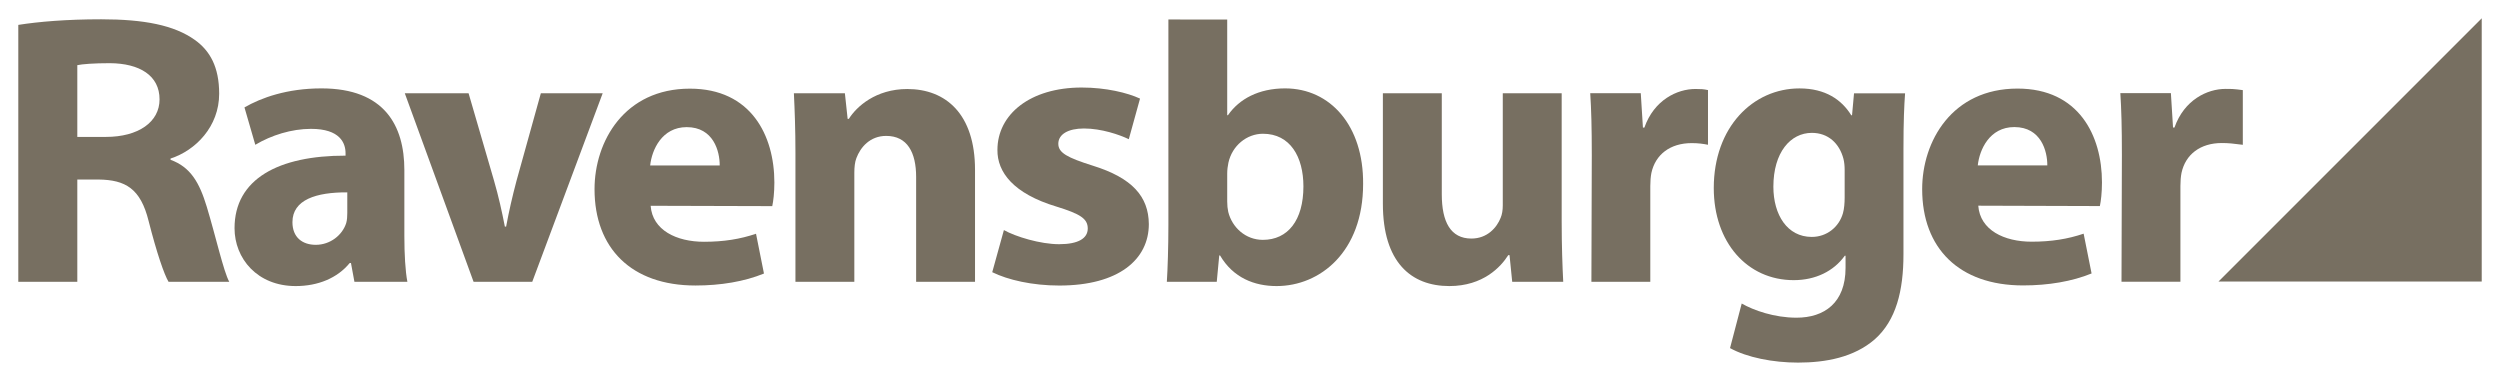 <?xml version="1.0" encoding="UTF-8" standalone="no"?>
<!-- Created with Inkscape (http://www.inkscape.org/) -->
<svg
   xmlns:svg="http://www.w3.org/2000/svg"
   xmlns="http://www.w3.org/2000/svg"
   version="1.0"
   width="273.26"
   height="41.63"
   id="svg2546">
  <defs
     id="defs2548">
    <clipPath
       id="clipPath2516">
      <path
         d="M 0,765 L 594.96,765 L 594.96,0 L 0,0 L 0,765 z"
         id="path2518" />
    </clipPath>
    <clipPath
       id="clipPath2510">
      <path
         d="M -1,766 L 596,766 L 596,-1 L -1,-1 L -1,766 z"
         id="path2512" />
    </clipPath>
    <clipPath
       id="clipPath2504">
      <path
         d="M 374.45,716.81 L 532.58,716.81 L 532.58,689.16 L 374.45,689.16 L 374.45,716.81 z"
         id="path2506" />
    </clipPath>
  </defs>
  <g
     transform="translate(-432.869,-495.2)"
     id="layer1">
    <path
       d="M 606.858,512.14 C 606.858,509.104 606.803,507.171 606.688,505.39 L 612.212,505.39 L 612.448,509.149 L 612.605,509.149 C 613.668,506.125 616.183,504.926 618.187,504.926 C 618.78,504.926 619.082,504.941 619.56,505.045 L 619.56,511.024 C 619.02,510.918 618.501,510.843 617.779,510.843 C 615.418,510.843 613.805,512.096 613.372,514.107 C 613.291,514.516 613.253,515.017 613.253,515.539 L 613.253,526.002 L 606.816,526.002 L 606.858,512.14"
       id="path2520"
       style="fill:#776f61;fill-opacity:1;fill-rule:nonzero;stroke:none" />
    <path
       d="M 603.567,519.377 C 603.567,522.065 603.647,524.285 603.736,526.004 L 598.16,526.004 L 597.866,523.085 L 597.73,523.085 C 596.923,524.363 594.994,526.468 591.286,526.468 C 587.087,526.468 584.023,523.841 584.023,517.482 L 584.023,505.396 L 590.462,505.394 L 590.462,516.438 C 590.462,519.464 591.432,521.275 593.699,521.275 C 595.445,521.275 596.481,520.063 596.894,519.013 C 597.056,518.639 597.129,518.166 597.129,517.649 L 597.129,505.396 L 603.567,505.396 L 603.567,519.377"
       id="path2522"
       style="fill:#776f61;fill-opacity:1;fill-rule:nonzero;stroke:none" />
    <path
       d="M 477.067,520.995 C 477.067,522.968 477.173,524.842 477.398,526.004 L 471.609,526.004 L 471.231,523.949 L 471.094,523.949 C 469.744,525.595 467.635,526.468 465.189,526.468 C 460.978,526.468 458.505,523.446 458.505,520.142 C 458.505,514.755 463.324,512.202 470.639,512.213 L 470.639,511.948 C 470.639,510.848 470.048,509.279 466.853,509.285 C 464.745,509.285 462.531,509.975 460.774,511.027 L 459.59,506.939 C 461.411,505.891 464.23,504.861 468.007,504.861 C 474.892,504.862 477.067,508.93 477.067,513.785 L 477.067,520.995 z M 470.829,516.226 C 467.448,516.207 464.834,517.022 464.834,519.484 C 464.834,521.15 465.923,521.96 467.386,521.96 C 468.957,521.96 470.289,520.909 470.711,519.583 C 470.809,519.251 470.829,518.851 470.829,518.485 L 470.829,516.226"
       id="path2524"
       style="fill:#776f61;fill-opacity:1;fill-rule:nonzero;stroke:none" />
    <path
       d="M 484.087,505.396 L 486.867,514.942 C 487.371,516.686 487.729,518.315 488.053,519.97 L 488.19,519.97 C 488.506,518.264 488.862,516.717 489.331,514.942 L 491.985,505.396 L 498.744,505.396 L 491.045,526.004 L 484.633,526.004 L 477.115,505.396 L 484.087,505.396"
       id="path2526"
       style="fill:#776f61;fill-opacity:1;fill-rule:nonzero;stroke:none" />
    <path
       d="M 503.988,517.693 C 504.18,520.359 506.816,521.627 509.815,521.627 C 511.991,521.627 513.772,521.335 515.505,520.75 L 516.373,525.099 C 514.234,525.973 511.653,526.407 508.882,526.407 C 501.878,526.407 497.856,522.328 497.854,515.884 C 497.854,510.631 501.131,504.89 508.277,504.89 C 514.979,504.89 517.509,510.03 517.511,515.146 C 517.511,516.266 517.394,517.216 517.279,517.731 L 503.988,517.693 z M 511.536,513.287 C 511.547,511.74 510.854,509.096 507.93,509.096 C 505.214,509.096 504.114,511.579 503.935,513.289 L 511.536,513.287"
       id="path2528"
       style="fill:#776f61;fill-opacity:1;fill-rule:nonzero;stroke:none" />
    <path
       d="M 519.814,511.931 C 519.814,509.356 519.734,507.248 519.644,505.396 L 525.219,505.396 L 525.519,508.192 L 525.652,508.192 C 526.487,506.859 528.591,504.93 532.041,504.93 C 536.265,504.93 539.443,507.679 539.443,513.763 L 539.443,526.004 L 533.006,526.004 L 533.006,514.543 C 533.006,511.88 532.054,510.055 529.734,510.055 C 527.966,510.055 526.92,511.294 526.476,512.483 C 526.311,512.887 526.251,513.499 526.251,514.072 L 526.251,526.004 L 519.814,526.004 L 519.814,511.931"
       id="path2530"
       style="fill:#776f61;fill-opacity:1;fill-rule:nonzero;stroke:none" />
    <path
       d="M 434.869,497.921 C 437.07,497.572 440.124,497.309 443.929,497.309 C 448.621,497.309 451.909,497.952 454.167,499.565 C 455.815,500.741 456.825,502.515 456.825,505.443 C 456.825,509.049 454.229,511.652 451.509,512.53 L 451.509,512.666 C 453.705,513.462 454.669,515.17 455.466,517.788 C 456.445,521.008 457.309,524.9 457.93,526.004 L 451.292,526.004 C 450.806,525.18 450.017,522.891 449.116,519.368 C 448.236,515.807 446.581,514.858 443.638,514.823 L 441.319,514.823 L 441.319,526.004 L 434.869,526.004 L 434.869,497.921 z M 441.319,510.165 L 444.446,510.165 C 447.995,510.165 450.309,508.537 450.309,506.062 C 450.309,503.456 448.134,502.124 444.866,502.106 C 443.152,502.106 441.823,502.208 441.319,502.323 L 441.319,510.165"
       id="path2532"
       style="fill:#776f61;fill-opacity:1;fill-rule:nonzero;stroke:none" />
    <path
       d="M 560.579,497.331 L 567.008,497.333 L 567.008,507.79 L 567.092,507.79 C 568.32,506.013 570.464,504.862 573.332,504.861 C 578.301,504.862 581.914,508.967 581.863,515.301 C 581.863,522.749 577.144,526.468 572.406,526.468 C 569.99,526.468 567.664,525.573 566.225,523.123 L 566.137,523.123 L 565.865,526.004 L 560.409,526.004 C 560.498,524.636 560.579,522.175 560.579,519.826 L 560.579,497.331 z M 567.008,517.229 C 567.008,517.64 567.047,518.023 567.12,518.357 C 567.545,520.073 569.025,521.417 570.905,521.417 C 573.634,521.417 575.338,519.289 575.338,515.574 C 575.338,512.357 573.9,509.82 570.916,509.82 C 569.146,509.82 567.547,511.119 567.138,512.991 C 567.06,513.356 567.008,513.765 567.008,514.18 L 567.008,517.229"
       id="path2534"
       style="fill:#776f61;fill-opacity:1;fill-rule:nonzero;stroke:none" />
    <path
       d="M 542.599,520.348 C 543.882,521.07 546.587,521.892 548.636,521.892 C 550.761,521.892 551.765,521.236 551.765,520.179 C 551.765,519.105 550.949,518.584 548.346,517.782 C 543.637,516.365 541.865,514.019 541.892,511.586 C 541.892,507.692 545.48,504.767 551.1,504.767 C 553.749,504.767 556.094,505.337 557.479,505.977 L 556.251,510.415 C 555.234,509.926 553.261,509.244 551.345,509.244 C 549.628,509.244 548.547,509.873 548.547,510.916 C 548.547,511.908 549.542,512.432 552.317,513.309 C 556.613,514.644 558.414,516.668 558.442,519.691 C 558.442,523.558 555.146,526.411 548.656,526.411 C 545.705,526.411 543.05,525.799 541.324,524.952 L 542.599,520.348"
       id="path2536"
       style="fill:#776f61;fill-opacity:1;fill-rule:nonzero;stroke:none" />
    <path
       d="M 640.925,522.997 C 640.925,526.97 640.125,530.221 637.781,532.295 C 635.516,534.258 632.442,534.834 629.4,534.834 C 626.671,534.834 623.818,534.275 621.968,533.248 L 623.245,528.376 C 624.54,529.12 626.81,529.925 629.232,529.925 C 632.272,529.925 634.595,528.302 634.595,524.482 L 634.595,523.152 L 634.511,523.152 C 633.297,524.846 631.313,525.821 628.931,525.821 C 623.833,525.821 620.191,521.675 620.191,515.756 C 620.191,509.087 624.485,504.864 629.558,504.864 C 632.398,504.864 634.172,506.101 635.22,507.801 L 635.304,507.801 L 635.521,505.398 L 641.102,505.398 C 641.005,506.733 640.925,508.41 640.925,511.491 L 640.925,522.997 z M 634.497,513.754 C 634.497,513.343 634.457,512.918 634.367,512.567 C 633.925,510.868 632.697,509.723 630.911,509.723 C 628.573,509.723 626.706,511.858 626.706,515.608 C 626.706,518.688 628.23,521.096 630.9,521.096 C 632.562,521.096 633.887,520 634.312,518.502 C 634.453,518.01 634.497,517.335 634.497,516.799 L 634.497,513.754"
       id="path2538"
       style="fill:#776f61;fill-opacity:1;fill-rule:nonzero;stroke:none" />
    <path
       d="M 649.102,517.683 C 649.294,520.35 651.93,521.618 654.929,521.618 C 657.103,521.618 658.886,521.326 660.619,520.741 L 661.487,525.09 C 659.348,525.962 656.767,526.398 653.996,526.398 C 646.993,526.398 642.97,522.319 642.97,515.875 C 642.97,510.622 646.246,504.882 653.391,504.882 C 660.091,504.882 662.623,510.021 662.623,515.137 C 662.623,516.257 662.506,517.207 662.393,517.724 L 649.102,517.683 z M 656.648,513.279 C 656.661,511.732 655.969,509.089 653.044,509.089 C 650.328,509.089 649.228,511.57 649.049,513.279 L 656.648,513.279"
       id="path2540"
       style="fill:#776f61;fill-opacity:1;fill-rule:nonzero;stroke:none" />
    <path
       d="M 664.8,512.13 C 664.8,509.095 664.746,507.164 664.631,505.381 L 670.156,505.381 L 670.39,509.14 L 670.547,509.14 C 671.61,506.117 674.125,504.917 676.129,504.917 C 676.723,504.917 677.024,504.913 678.018,505.05 L 678.018,511.027 C 676.964,510.89 676.445,510.834 675.722,510.834 C 673.362,510.834 671.749,512.087 671.316,514.098 C 671.236,514.507 671.197,515.007 671.197,515.53 L 671.197,525.993 L 664.758,525.993 L 664.8,512.13"
       id="path2542"
       style="fill:#776f61;fill-opacity:1;fill-rule:nonzero;stroke:none" />
    <path
       d="M 704.131,525.976 L 704.131,497.2 L 675.355,525.976 L 704.131,525.976"
       id="path2544"
       style="fill:#776f61;fill-opacity:1;fill-rule:nonzero;stroke:none" />
  </g>
</svg>
